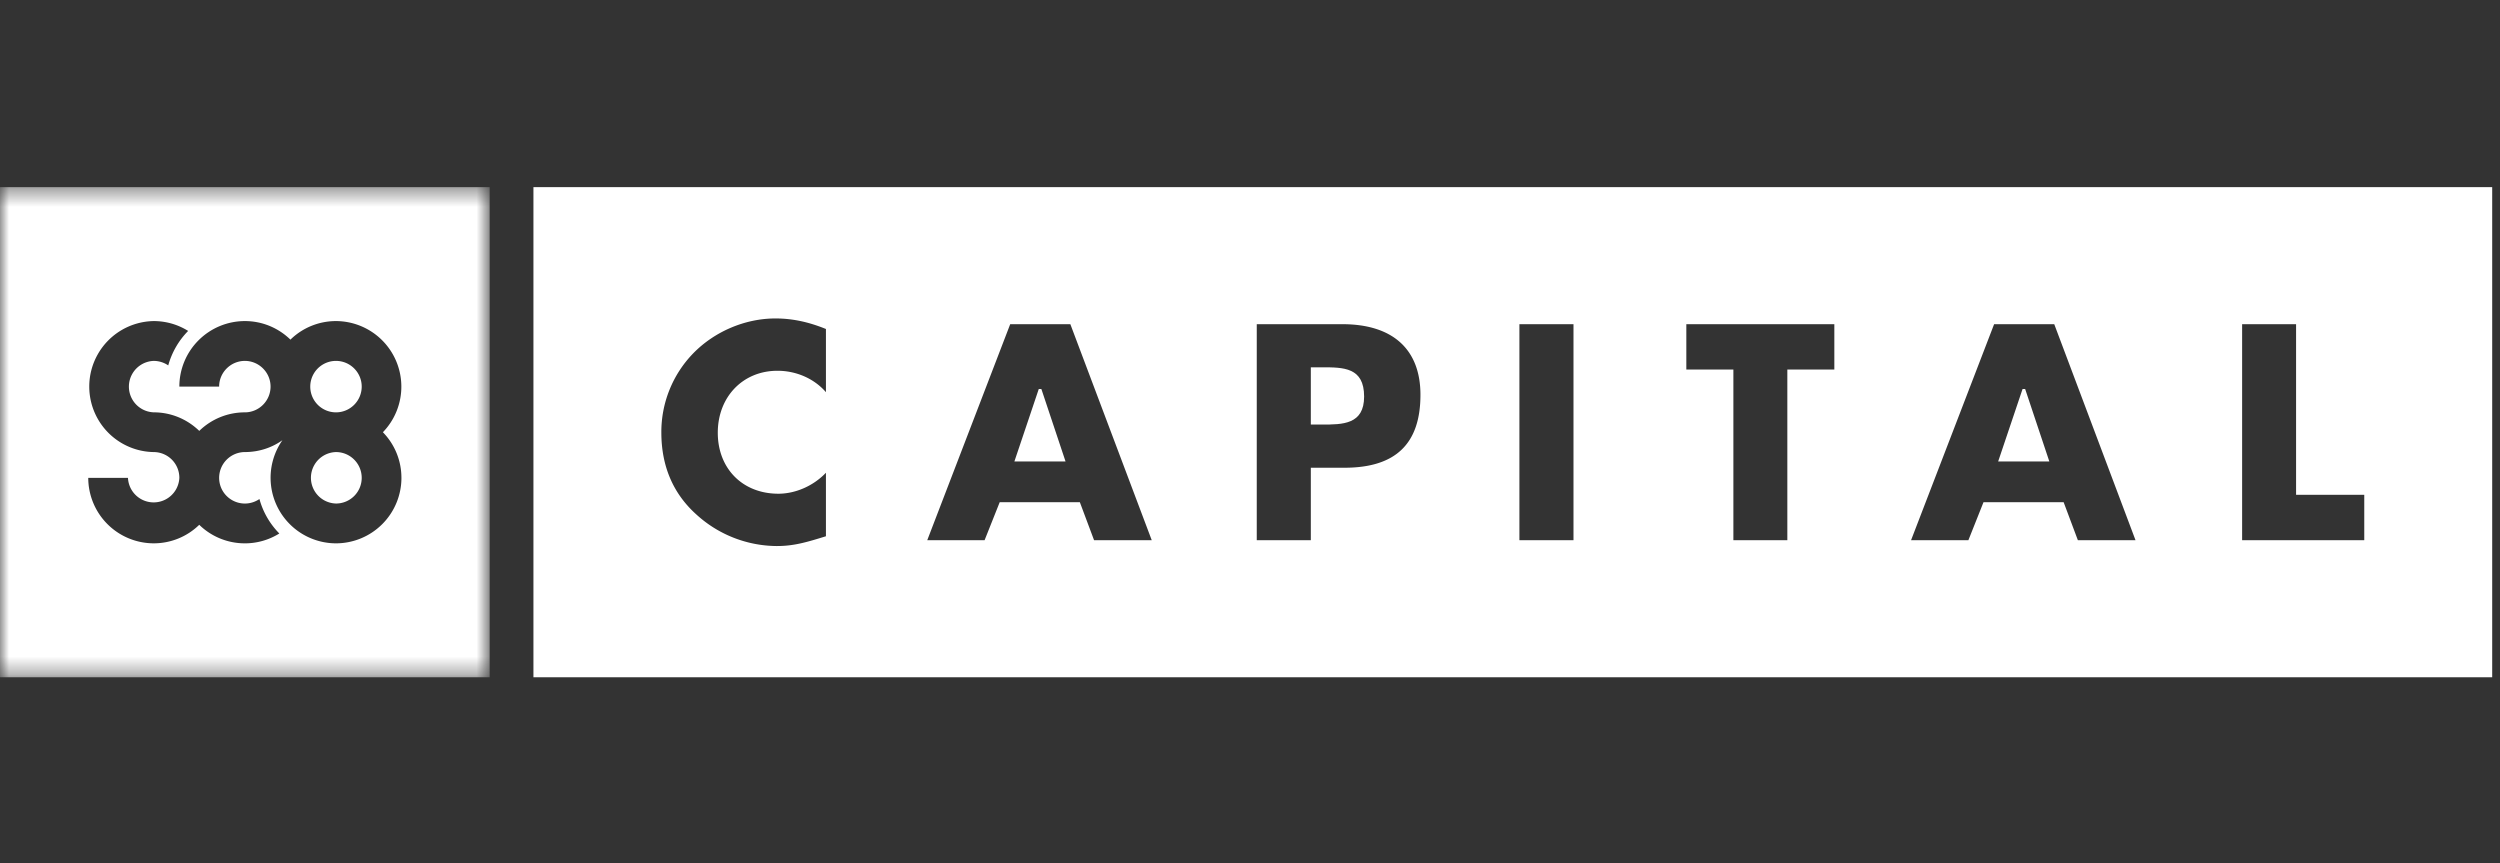 <svg xmlns="http://www.w3.org/2000/svg" width="139" height="48" fill="none">
  <rect width="100%" height="100%" fill="#333333" stroke="none"/>
  <path fill="#fff"
    d="M18.681 25.135a1.431 1.431 0 0 0 0 2.861c.79 0 1.43-.638 1.43-1.428 0-.79-.64-1.433-1.43-1.433ZM18.681 20.066a1.43 1.43 0 0 0 0 2.861c.79 0 1.43-.643 1.43-1.433 0-.785-.64-1.428-1.43-1.428Z" />
  <mask id="mask0_5695_146" width="28" height="28" x="0" y="10" maskUnits="userSpaceOnUse" style="mask-type:luminance">
    <path fill="#fff" d="M0 10.406h27.226v27.25H0v-27.25Z" />
  </mask>
  <g mask="url(#mask0_5695_146)">
    <path fill="#fff"
      d="M22.32 26.568a3.645 3.645 0 0 1-3.64 3.642 3.645 3.645 0 0 1-2.976-5.736c-.59.42-1.312.661-2.089.661a1.436 1.436 0 0 0-1.431 1.433c0 .79.64 1.427 1.43 1.429h.001c.3 0 .578-.094.81-.251.2.732.586 1.389 1.105 1.916a3.607 3.607 0 0 1-1.911.548h-.004a3.628 3.628 0 0 1-2.537-1.031 3.618 3.618 0 0 1-2.533 1.03 3.645 3.645 0 0 1-3.638-3.64h2.208a1.43 1.43 0 0 0 2.857 0 1.43 1.43 0 0 0-1.427-1.434 3.642 3.642 0 0 1 0-7.283c.704 0 1.359.2 1.916.548a4.394 4.394 0 0 0-1.107 1.917 1.438 1.438 0 0 0-.809-.251h-.001a1.431 1.431 0 0 0 .001 2.86c.927 0 1.776.35 2.419.925l.001.001c.04.034.077.07.114.106a3.628 3.628 0 0 1 2.536-1.031c.785 0 1.428-.644 1.428-1.433 0-.785-.643-1.428-1.428-1.428-.789 0-1.431.643-1.431 1.428H9.972a3.646 3.646 0 0 1 3.643-3.642c.984 0 1.876.392 2.533 1.032a3.618 3.618 0 0 1 2.533-1.032 3.645 3.645 0 0 1 2.608 6.18 3.623 3.623 0 0 1 1.03 2.536ZM0 37.656h27.226v-27.25H0v27.25Z" />
  </g>
  <path fill="#fff"
    d="M73.492 20.422h-.61v3.184h.61c1.158 0 2.353 0 2.353-1.557 0-1.627-1.145-1.627-2.353-1.627ZM57.899 21.63h-.144L56.4 25.657h2.844l-1.326-3.975-.018-.05ZM112.598 21.63h-.144l-1.356 4.026h2.844l-1.326-3.975-.018-.05Z" />
  <path fill="#fff" fill-rule="evenodd"
    d="M131.453 30.036h-6.791V18.024h3v9.488h3.791v2.524Zm-15.923 0-.791-2.112h-4.457l-.84 2.112h-3.187l4.618-12.012h3.343l4.519 12.012h-3.205Zm-13.54-9.489h-2.614v9.489h-3v-9.489H93.76v-2.523h8.229v2.523Zm-17.51 9.489h3.006V18.024h-3.007v12.012Zm-9.73-4.031h-1.868v4.03h-3.006V18.025h4.761c2.796 0 4.34 1.395 4.34 3.925 0 2.729-1.383 4.056-4.228 4.056Zm-13.92 4.03-.79-2.111h-4.457l-.84 2.112h-3.188l4.613-12.012h3.343l4.526 12.012H60.83Zm-14.908-8.23c-.647-.747-1.637-1.19-2.696-1.19-1.923 0-3.317 1.452-3.317 3.446 0 1.994 1.382 3.39 3.367 3.39.965 0 1.96-.443 2.646-1.166v3.532l-.025.007c-1.008.311-1.743.536-2.69.536a6.688 6.688 0 0 1-4.506-1.77c-1.283-1.159-1.93-2.685-1.93-4.542a6.27 6.27 0 0 1 1.768-4.398c1.189-1.222 2.894-1.944 4.575-1.944.928 0 1.825.187 2.808.586v3.513ZM29.66 37.656h108.906v-27.25H29.659v27.25Z"
    clip-rule="evenodd" />
</svg>
